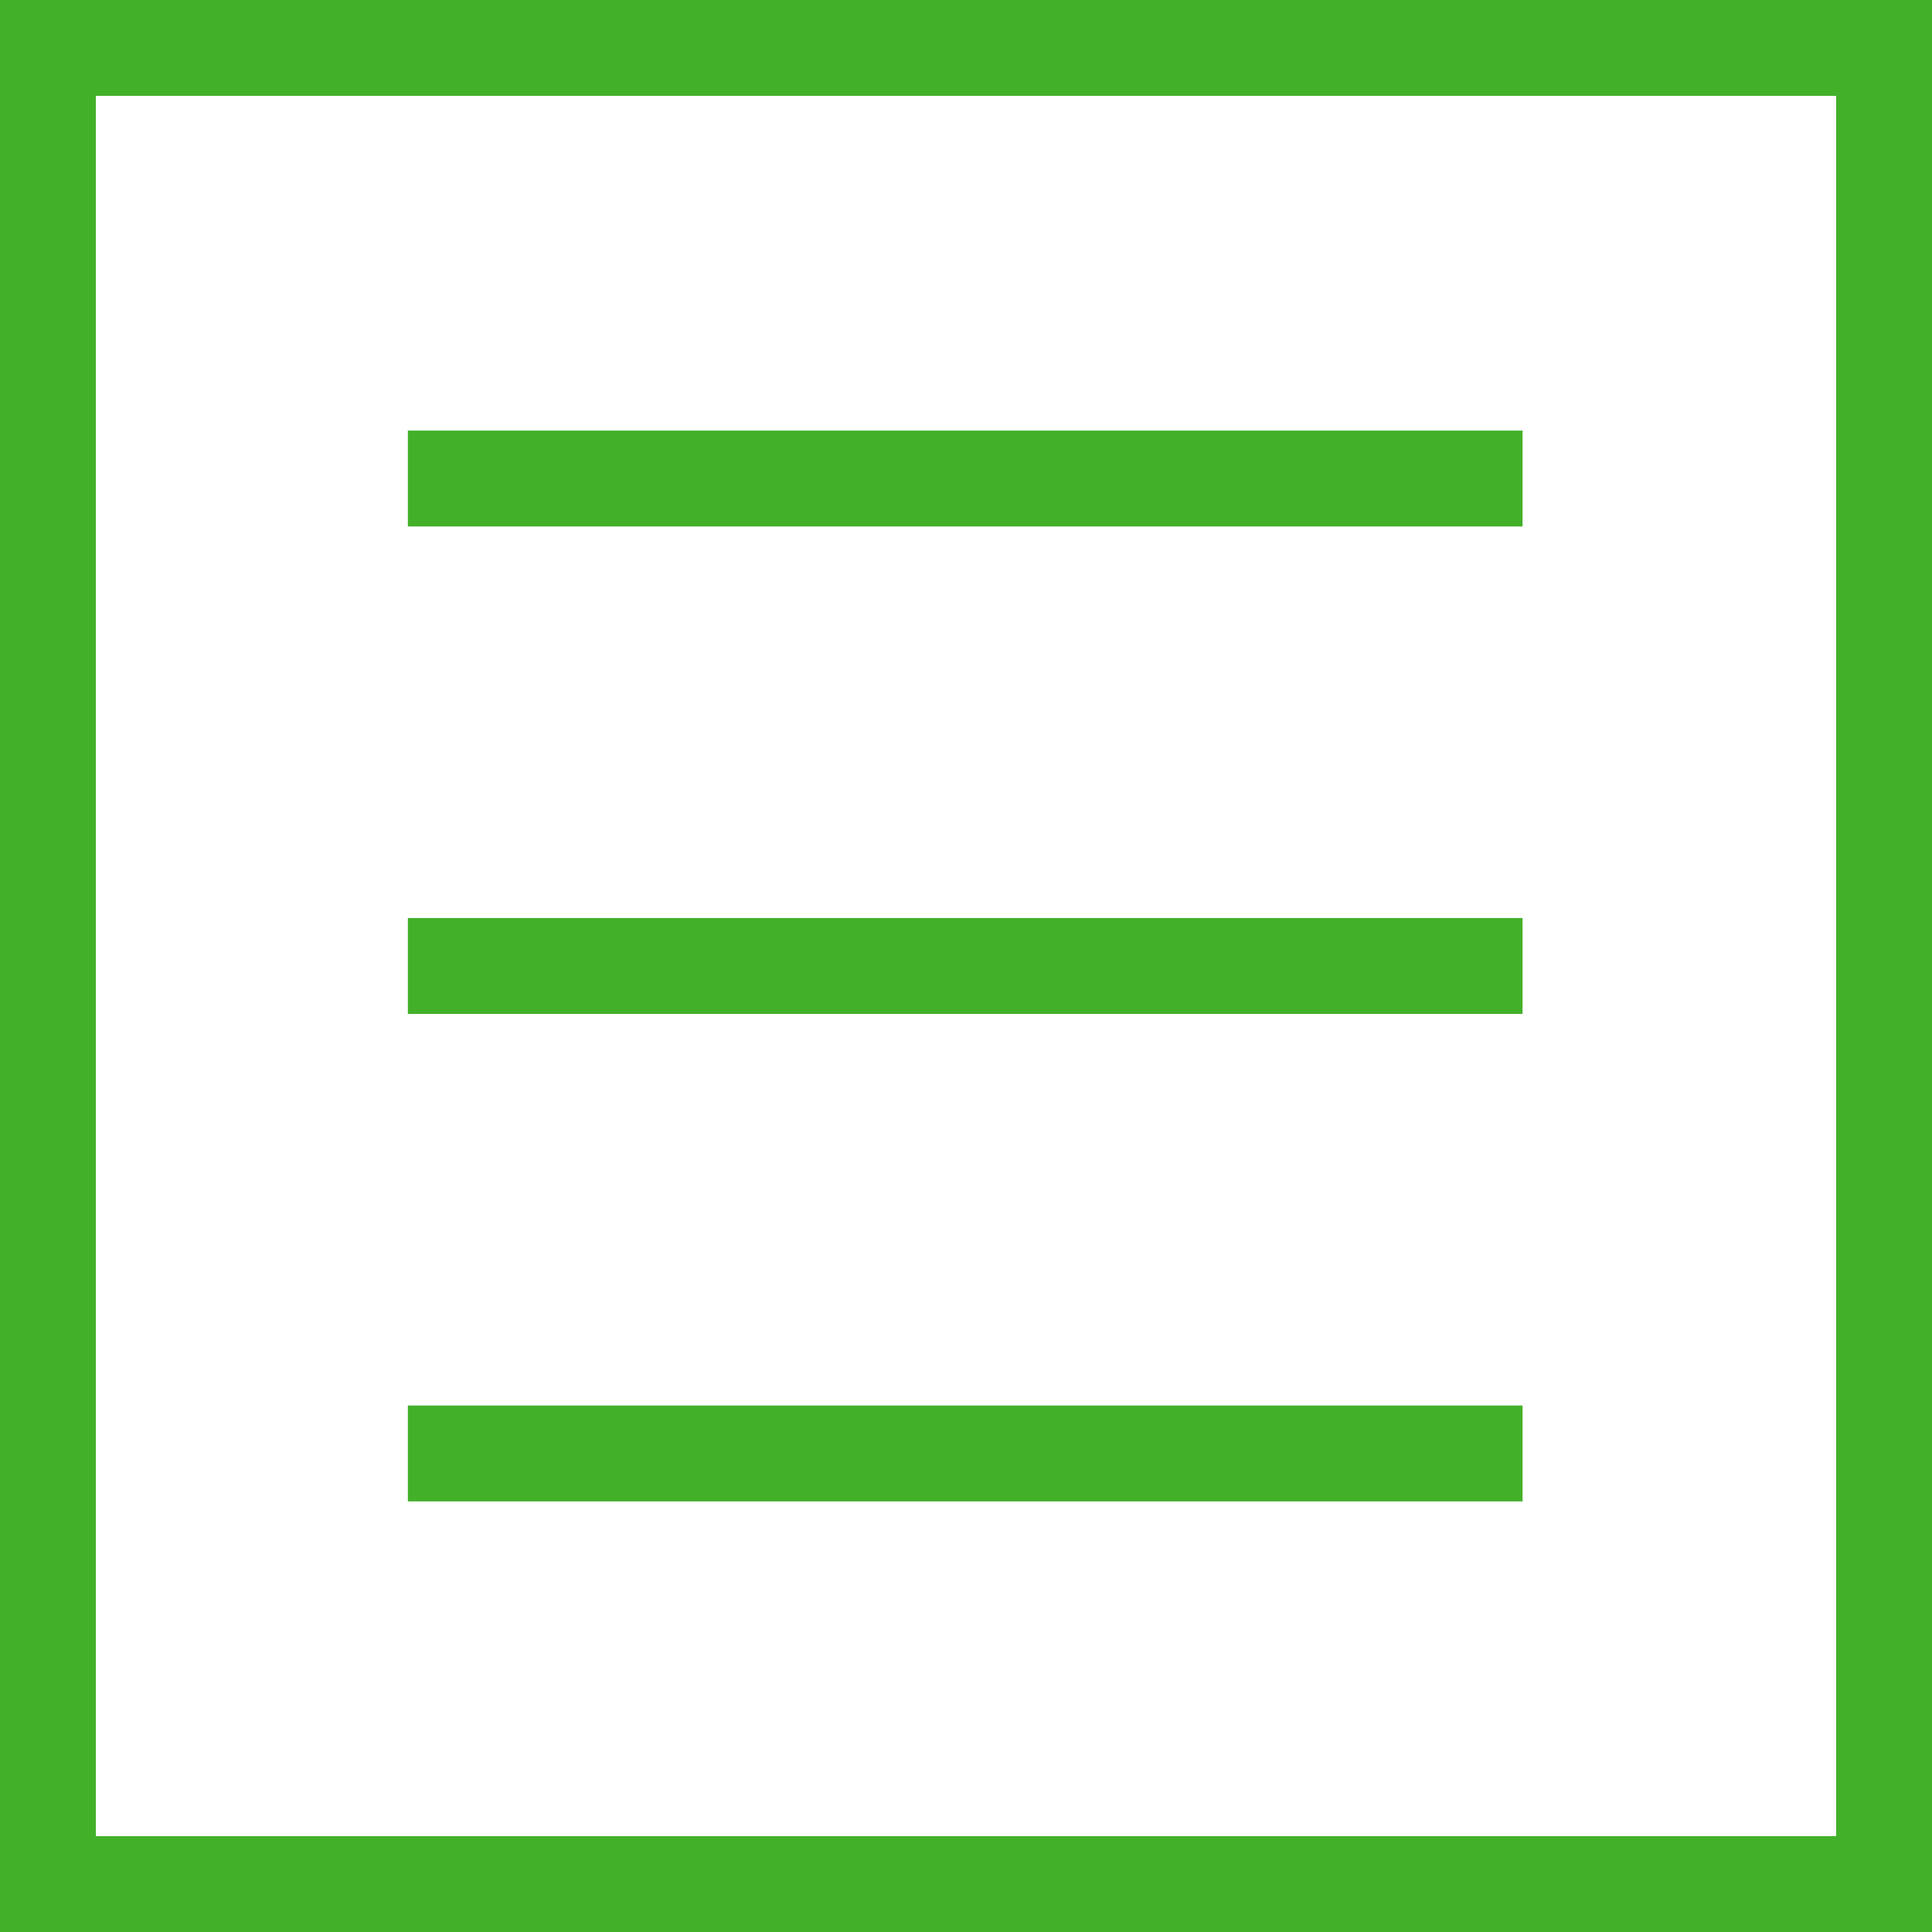 <svg xmlns="http://www.w3.org/2000/svg" viewBox="0 0 34.015 34.015"><defs><style>.a{fill:#43b02a;}</style></defs><g transform="translate(7.181 7.581)"><rect class="a" width="19.625" height="1.688"/><rect class="a" width="19.625" height="1.688" transform="translate(0 8.582)"/><rect class="a" width="19.625" height="1.688" transform="translate(0 17.165)"/></g><path class="a" d="M34.015,34.015H0V0H34.015ZM1.688,32.327H32.327V1.688H1.688Z"/></svg>